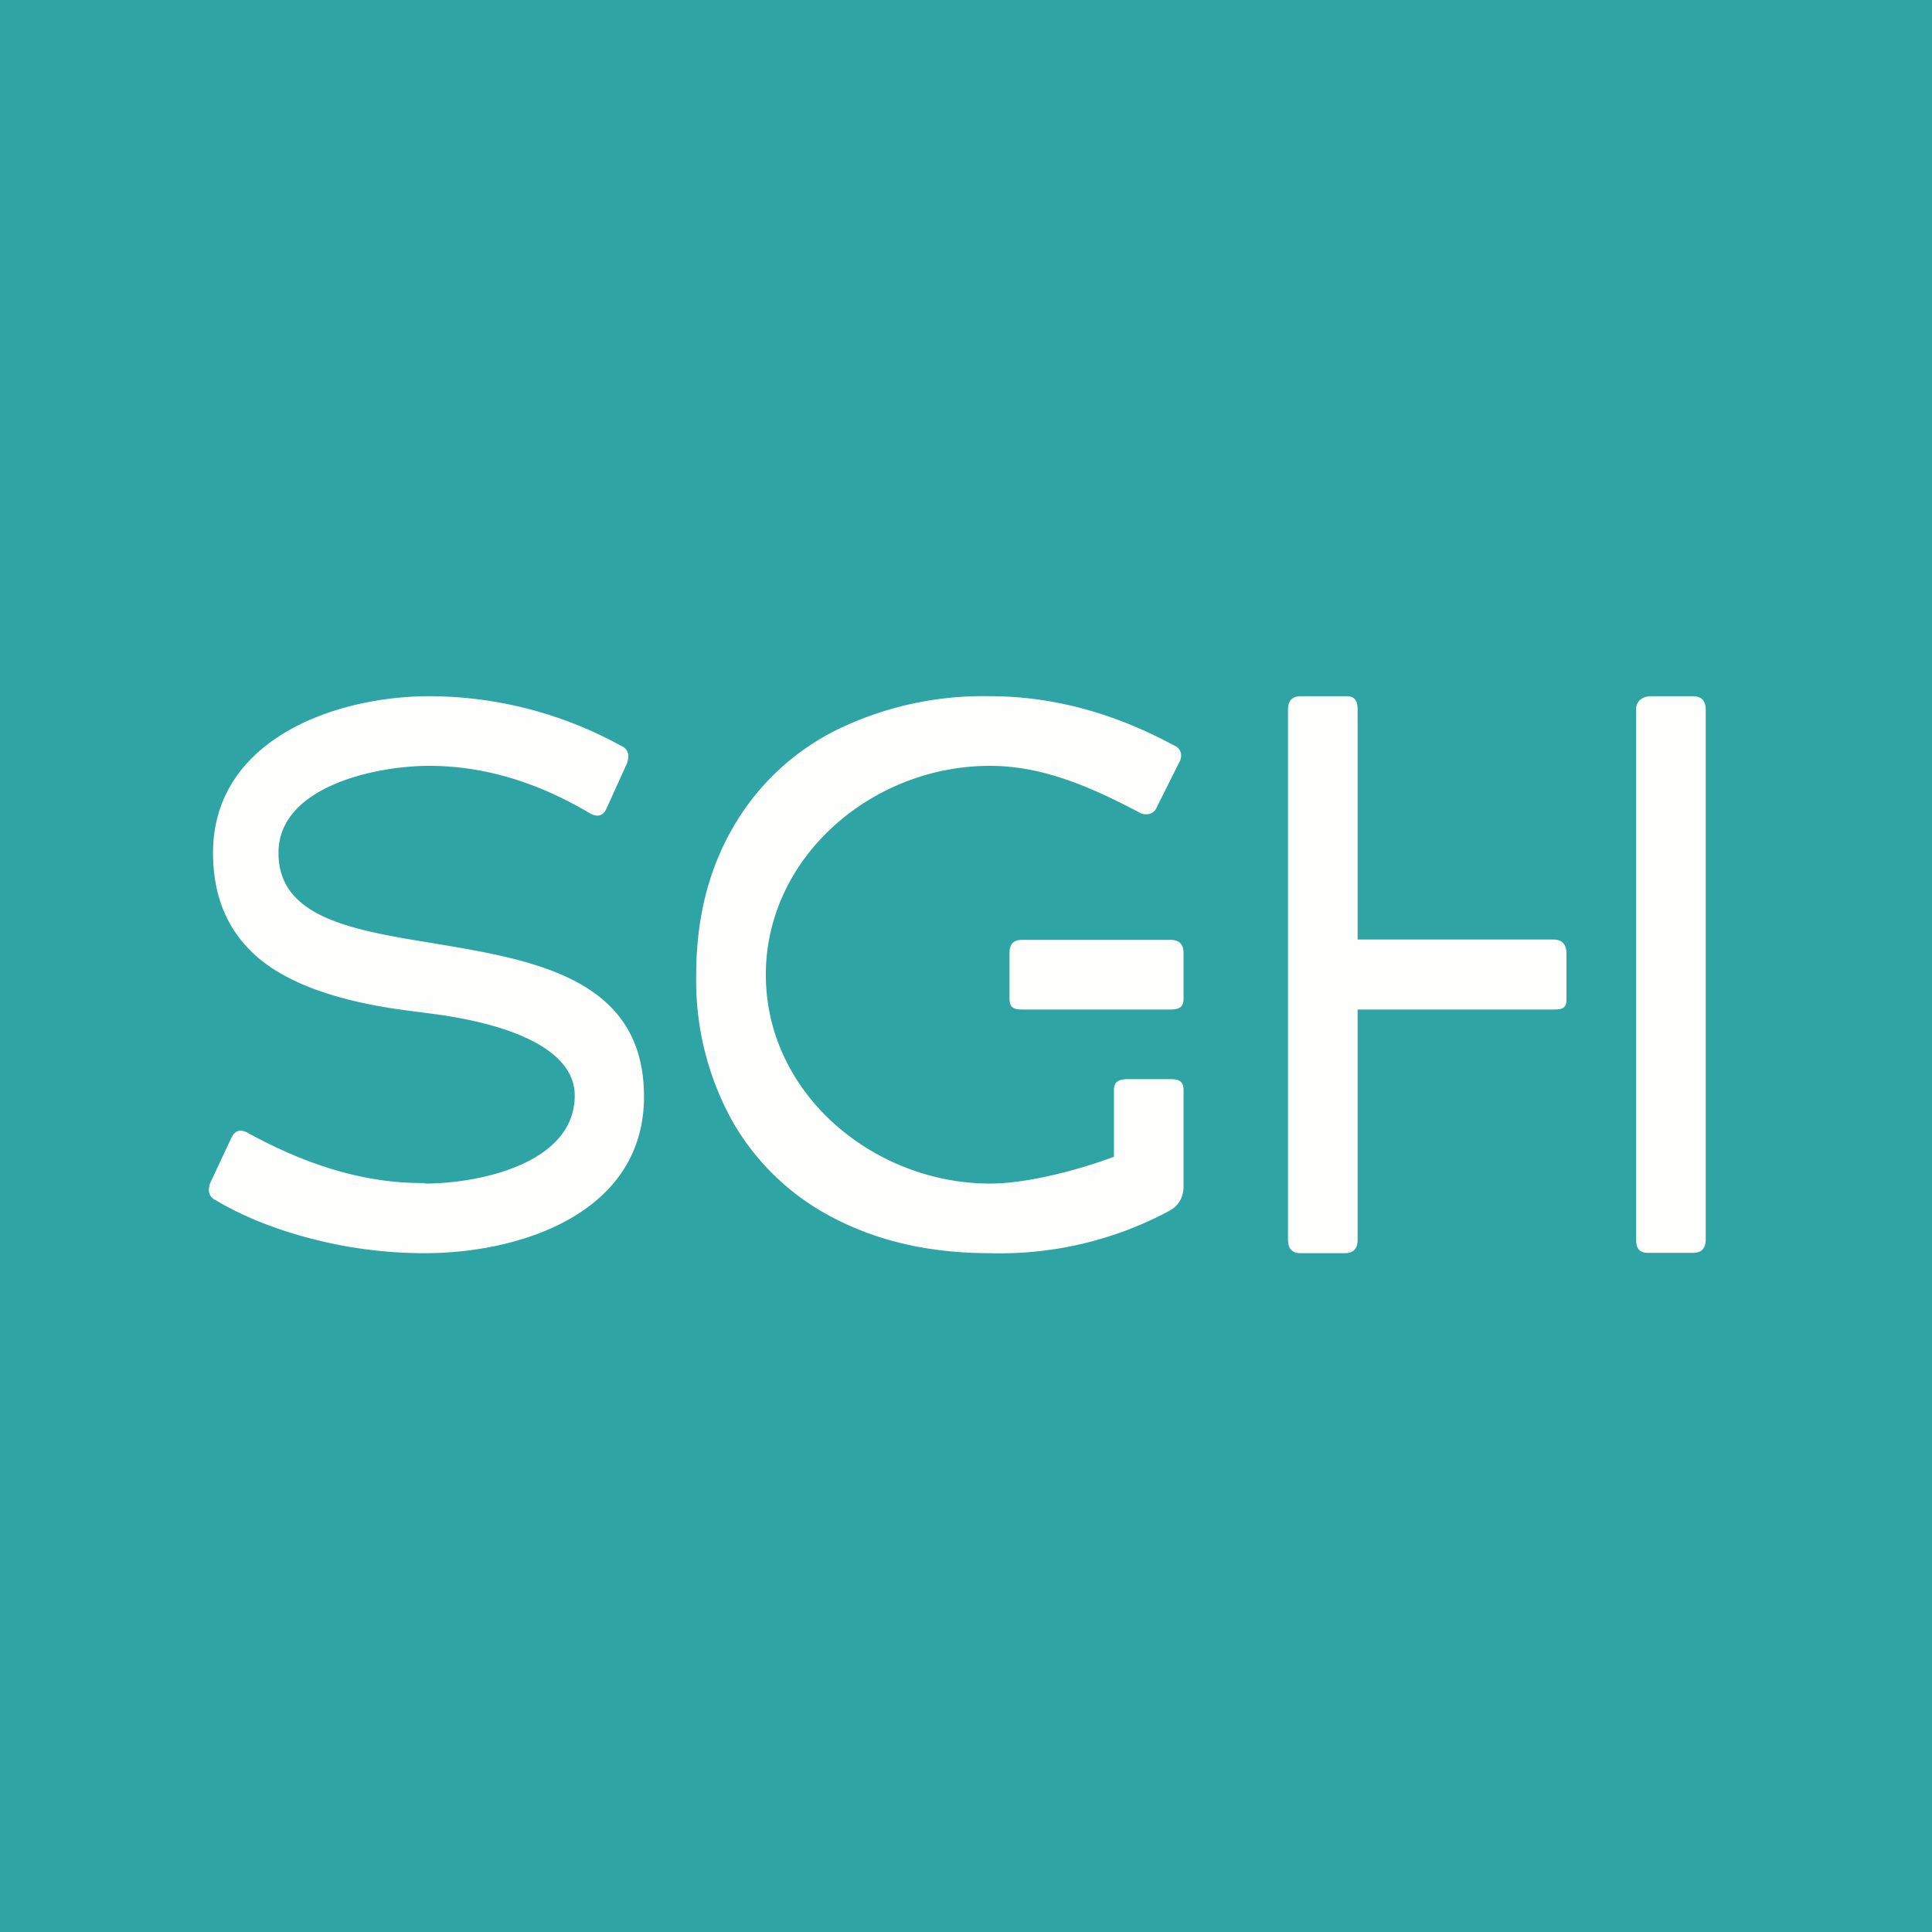 <?xml version="1.0" encoding="UTF-8"?>
<!-- generated by Finnhub -->
<svg viewBox="0 0 55.5 55.5" xmlns="http://www.w3.org/2000/svg">
<path d="M 0,0 H 55.5 V 55.5 H 0 Z" fill="rgb(47, 164, 165)"/>
<path d="M 12.19,33.985 C 10.39,34 8.7,33.41 7.13,32.55 A 0.5,0.5 0 0,0 6.92,32.48 C 6.79,32.48 6.7,32.56 6.64,32.7 L 6.04,33.98 A 0.71,0.71 0 0,0 6,34.18 C 6,34.31 6.06,34.41 6.2,34.48 C 6.99,34.95 7.92,35.32 8.97,35.59 C 10.02,35.86 11.1,36 12.2,36 C 14.97,36 18.5,34.84 18.5,31.5 C 18.5,28.1 15.33,27.58 12.47,27.1 C 10.13,26.72 8,26.37 8,24.5 C 8,22.58 10.83,22 12.32,22 C 14.05,22 15.59,22.56 16.94,23.36 A 0.5,0.5 0 0,0 17.15,23.43 C 17.28,23.43 17.37,23.36 17.43,23.21 L 18.01,21.93 A 0.72,0.72 0 0,0 18.05,21.73 A 0.31,0.31 0 0,0 17.85,21.43 A 11.43,11.43 0 0,0 12.33,20 C 9.62,20 6.12,21.25 6.12,24.5 C 6.12,25.8 6.57,26.81 7.46,27.55 C 8.36,28.29 9.78,28.78 11.71,29.03 L 12.55,29.14 C 14.91,29.47 16.51,30.24 16.51,31.47 C 16.51,33.44 13.73,34 12.21,34 Z M 20,28 C 20,26.4 20.35,25 21.04,23.8 A 7.05,7.05 0 0,1 23.99,20.99 A 9.57,9.57 0 0,1 28.44,20 C 29.34,20 30.23,20.12 31.12,20.36 C 32.02,20.6 32.88,20.96 33.72,21.41 C 33.86,21.47 33.93,21.57 33.93,21.71 A 0.4,0.4 0 0,1 33.87,21.91 L 33.23,23.19 A 0.31,0.31 0 0,1 32.93,23.39 A 0.35,0.35 0 0,1 32.73,23.34 C 31.38,22.63 29.98,22 28.44,22 C 25.04,22 22,24.63 22,28 C 22,31.44 25.12,34 28.44,34 C 29.52,34 30.98,33.61 32,33.23 V 31.32 C 32,31.07 32.14,31 32.4,31 H 33.63 C 33.88,31 34,31.07 34,31.32 V 34.07 C 34,34.4 33.86,34.64 33.58,34.79 A 10.3,10.3 0 0,1 28.44,36 C 26.75,36 25.27,35.67 23.99,35.01 A 7.05,7.05 0 0,1 21.04,32.21 A 8.31,8.31 0 0,1 20,28 Z M 29,28.68 C 29,28.93 29.1,29 29.35,29 H 33.63 C 33.88,29 34,28.93 34,28.68 V 27.38 C 34,27.13 33.88,27 33.63,27 H 29.35 C 29.11,27 29,27.13 29,27.38 V 28.68 Z M 37,20.38 C 37,20.13 37.12,20 37.36,20 H 38.68 C 38.92,20 39,20.13 39,20.39 V 26.99 H 44.63 C 44.87,26.99 45,27.13 45,27.39 V 28.71 C 45,28.97 44.87,29 44.63,29 H 39 V 35.61 C 39,35.87 38.88,36 38.64,36 H 37.36 C 37.12,36 37,35.87 37,35.61 V 20.4 Z M 47,20.38 C 47,20.13 47.19,20 47.43,20 H 48.63 C 48.88,20 49,20.13 49,20.39 V 35.6 C 49,35.86 48.88,35.99 48.64,35.99 H 47.34 C 47.09,35.99 47,35.86 47,35.6 V 20.4 Z" fill="rgb(254, 254, 253)"/>
</svg>
